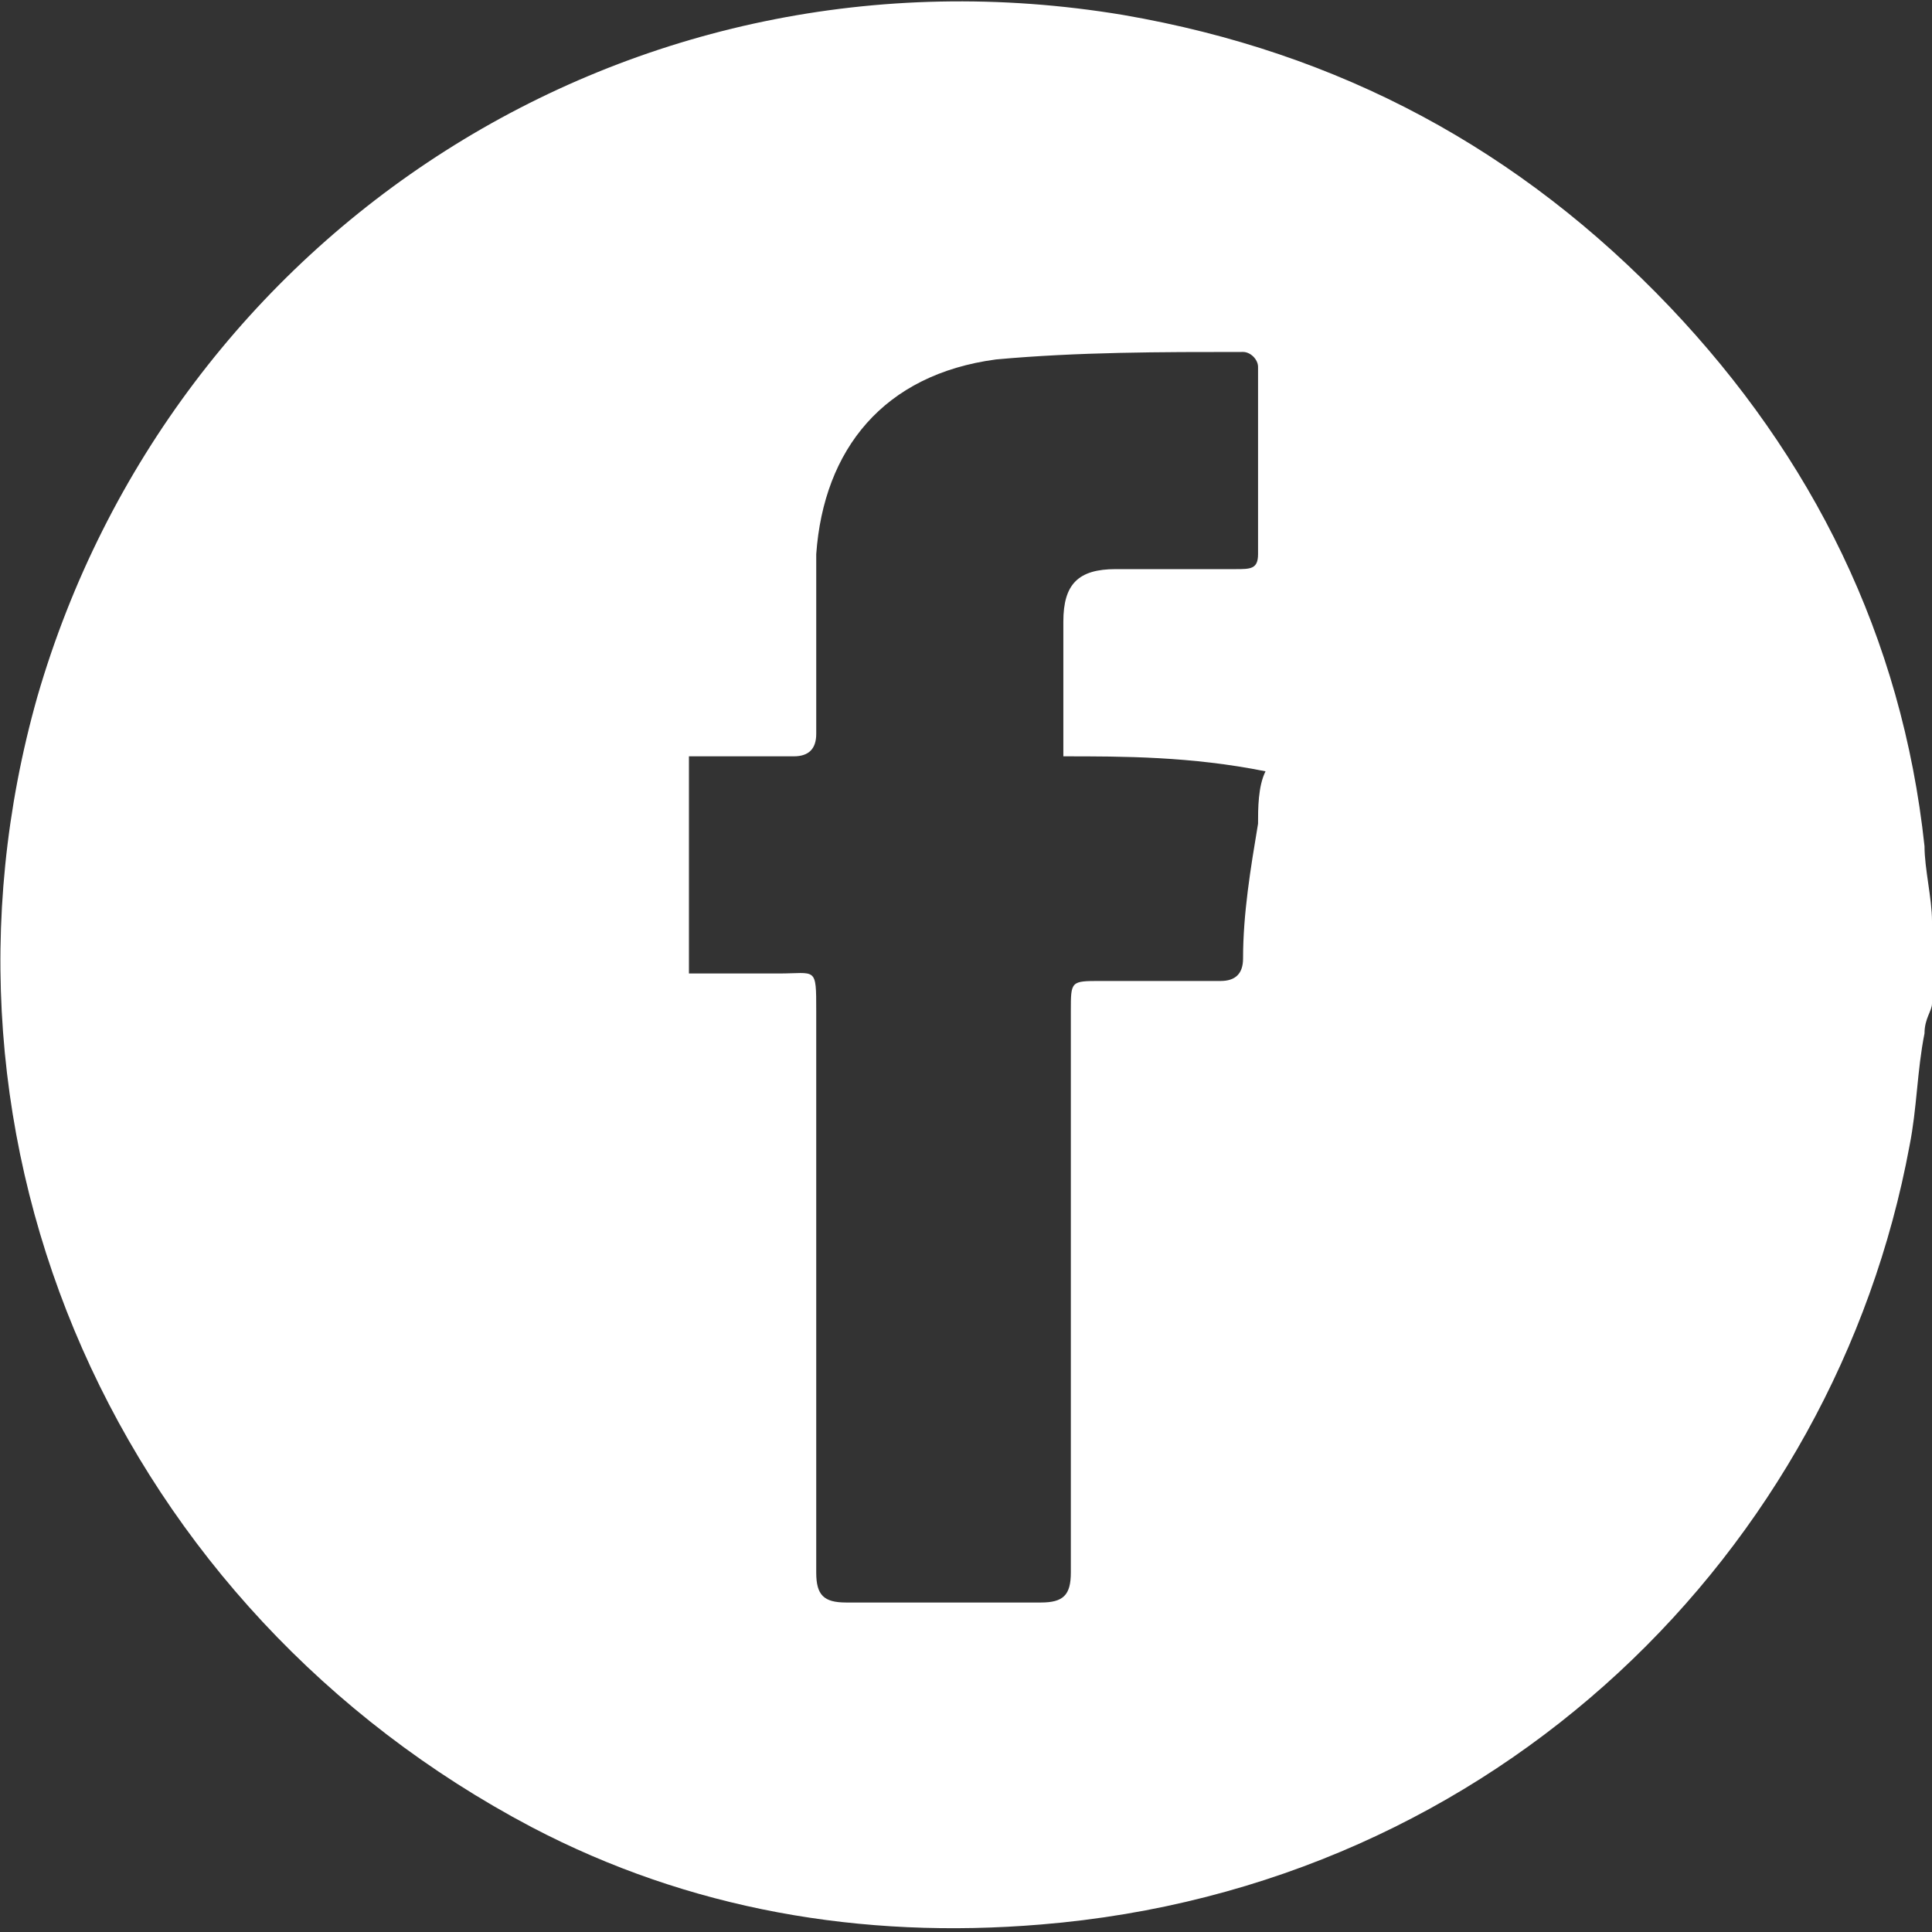 <?xml version="1.0" encoding="utf-8"?>
<!-- Generator: Adobe Illustrator 22.0.1, SVG Export Plug-In . SVG Version: 6.00 Build 0)  -->
<svg version="1.1" id="Layer_1" xmlns="http://www.w3.org/2000/svg" xmlns:xlink="http://www.w3.org/1999/xlink" x="0px" y="0px"
	 viewBox="0 0 25.8 25.8" style="enable-background:new 0 0 25.8 25.8;" xml:space="preserve">
<rect x="0" y="0" width="25.8" height="25.8" fill="#333333" stroke="none"/>
<style type="text/css">
	.st0{fill:#FFFFFF;}
</style>
<path class="st0" d="M25.8,12.3c0,0.4,0,0.7,0,1.1c0,0.1-0.1,0.2-0.1,0.4c-0.1,0.5-0.1,1-0.2,1.5c-1,5.4-5.5,9.9-11.6,10.4
	c-2.4,0.2-4.7-0.2-6.8-1.3c-5.5-2.9-8.3-9.1-6.6-15.1C2.3,3.1,8.4-0.9,15,0.2c2.9,0.5,5.3,1.8,7.3,3.9c1.9,2,3.1,4.4,3.4,7.2
	C25.7,11.6,25.8,12,25.8,12.3z M14.2,10.1c0-0.6,0-1.2,0-1.8c0-0.5,0.2-0.7,0.7-0.7s1.1,0,1.6,0c0.2,0,0.3,0,0.3-0.2
	c0-0.8,0-1.7,0-2.5c0-0.1-0.1-0.2-0.2-0.2c-1.1,0-2.2,0-3.3,0.1C11.8,5,11,6,10.9,7.4c0,0.8,0,1.6,0,2.4c0,0.2-0.1,0.3-0.3,0.3
	c-0.5,0-0.9,0-1.4,0c0,1,0,1.9,0,2.9c0.4,0,0.8,0,1.2,0c0.5,0,0.5-0.1,0.5,0.5c0,2.5,0,5,0,7.5c0,0.3,0.1,0.4,0.4,0.4
	c0.9,0,1.7,0,2.6,0c0.3,0,0.4-0.1,0.4-0.4c0-2.5,0-5,0-7.5c0-0.4,0-0.4,0.4-0.4c0.5,0,1.1,0,1.6,0c0.2,0,0.3-0.1,0.3-0.3
	c0-0.6,0.1-1.2,0.2-1.8c0-0.2,0-0.5,0.1-0.7C15.9,10.1,15,10.1,14.2,10.1z"/>
</svg>
